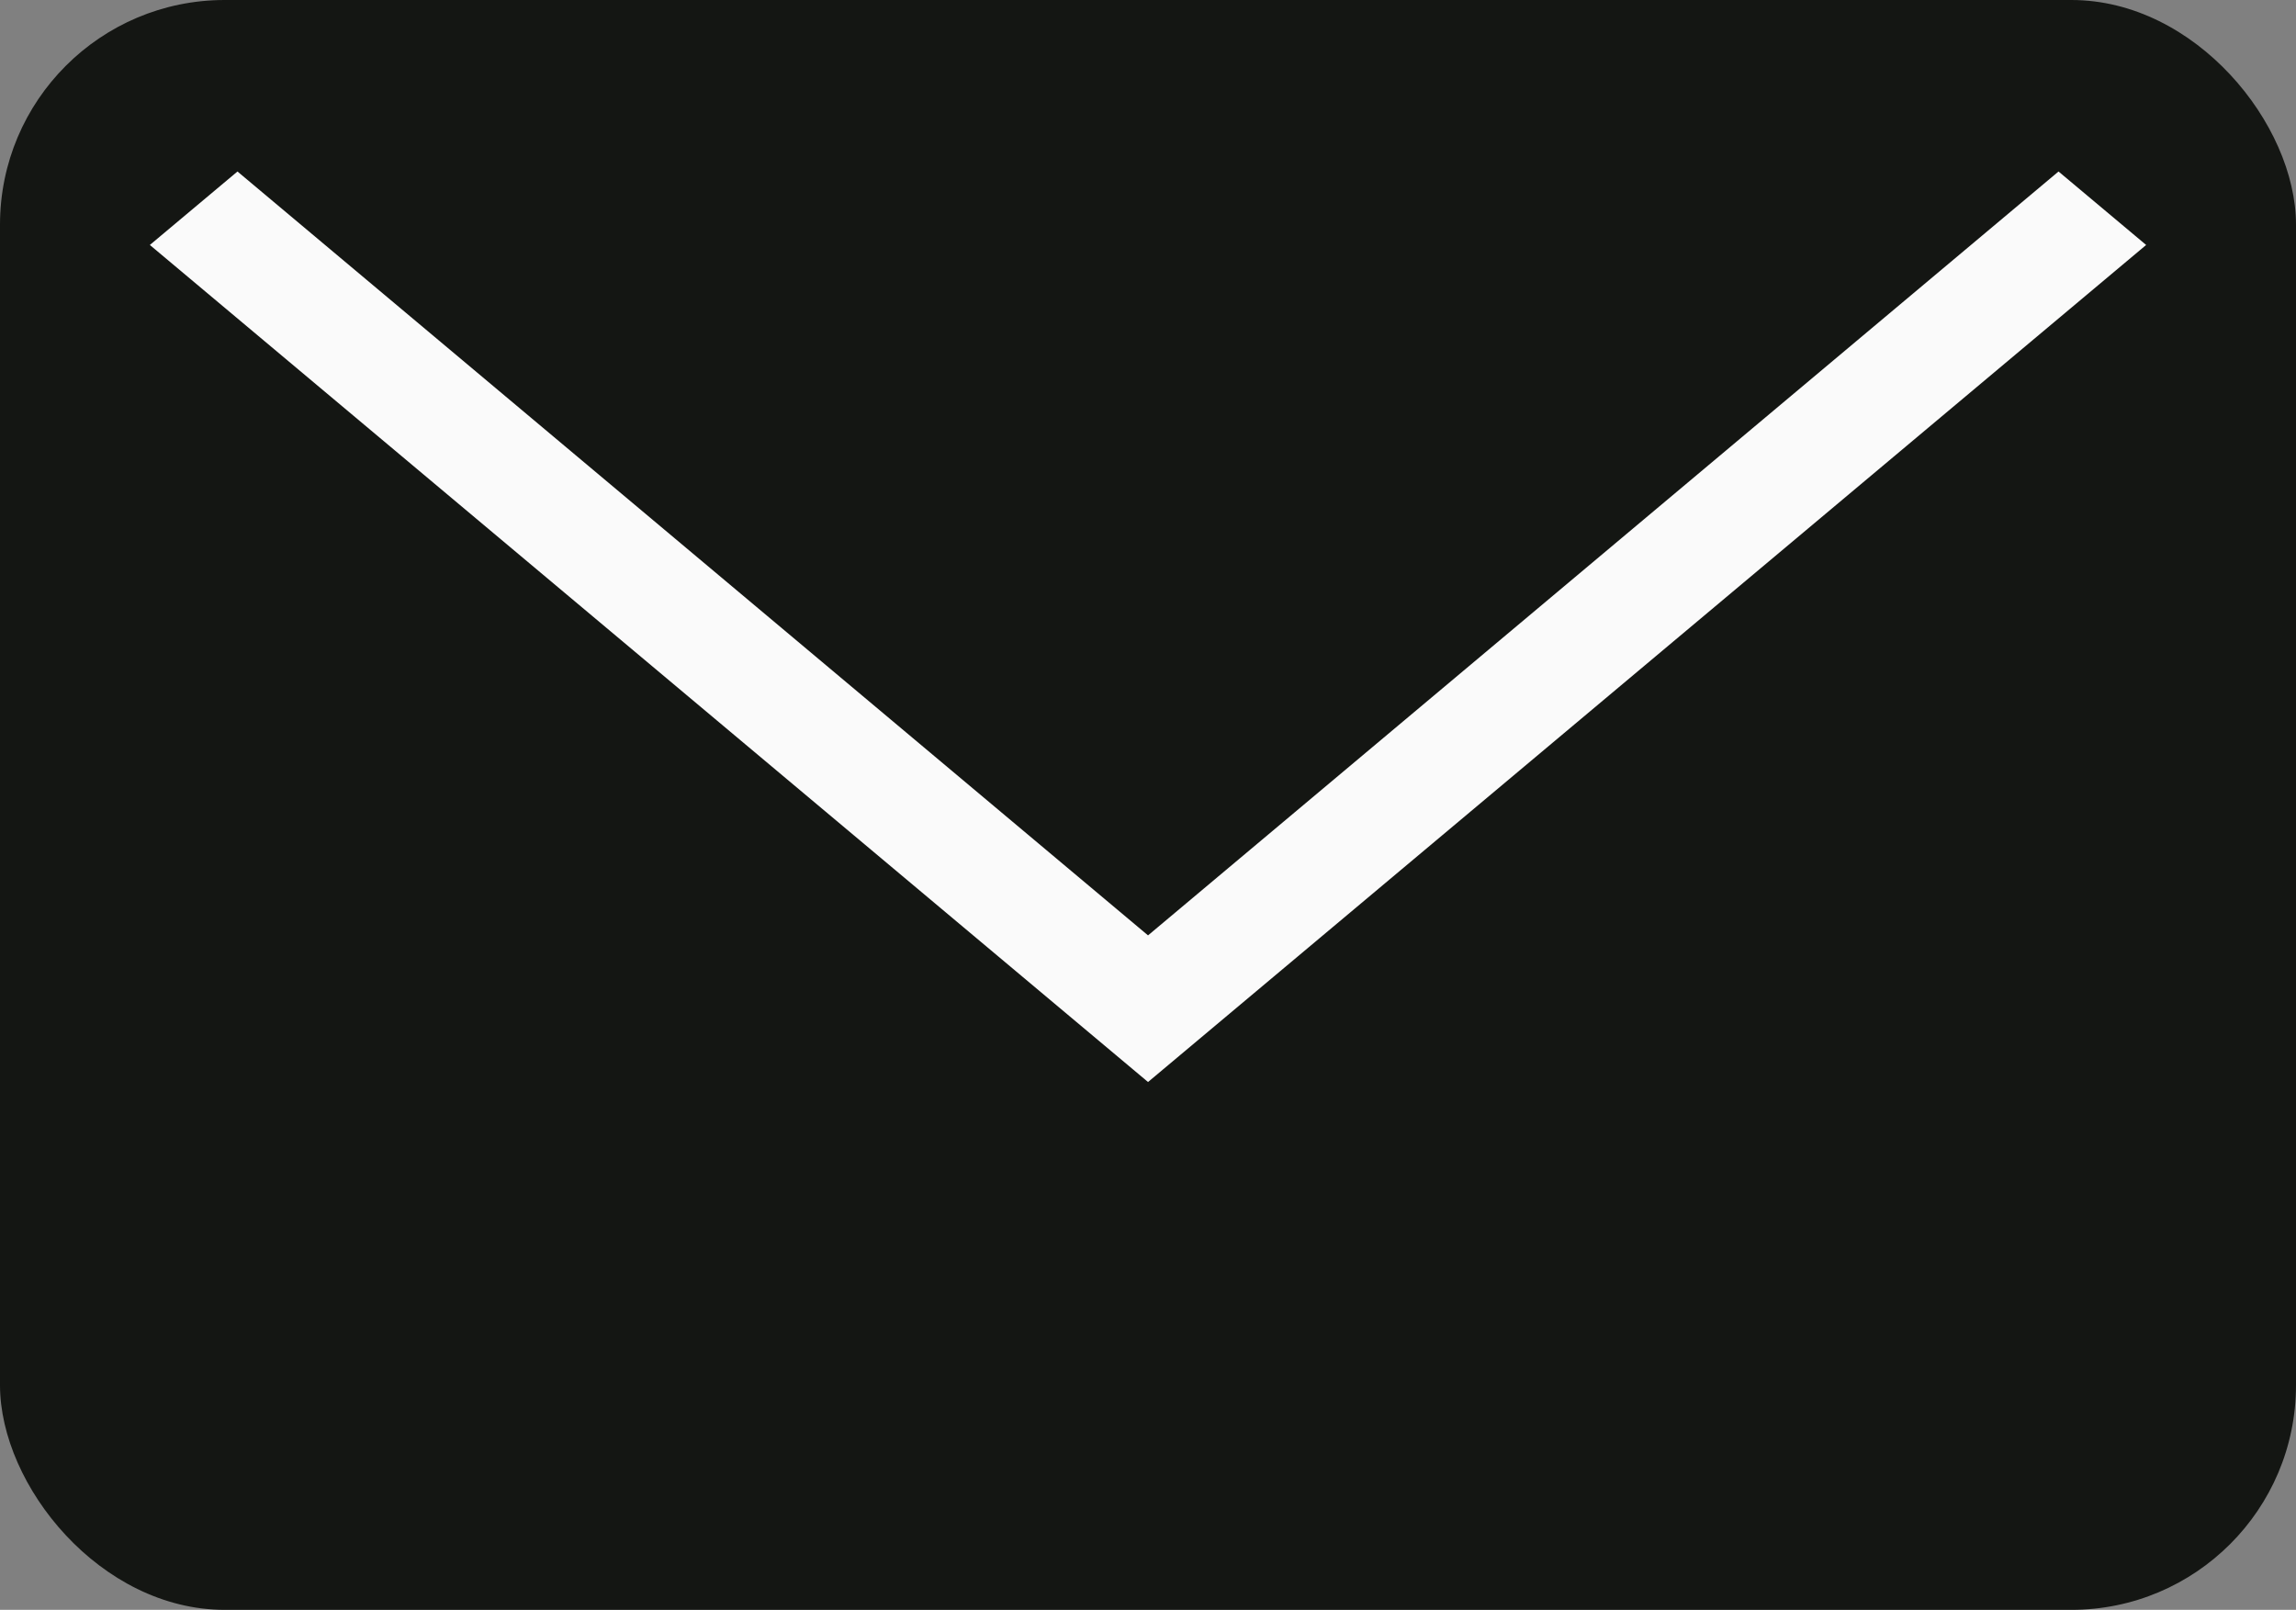 <svg xmlns="http://www.w3.org/2000/svg" width="30.659" height="21.496" viewBox="0 0 30.659 21.496"><rect x="0" y="0" width="30.659" height="21.496" fill="#808080" stroke="none"/><rect width="30.659" height="21.496" rx="3" transform="translate(0 0)" fill="#141613"/><path d="M-914.288,1496.33l12.159,10.2,12.158-10.2,1.17.981-13.328,11.177-13.329-11.177Z" transform="translate(917.459 -1494.04)" fill="#fafafa"/></svg>